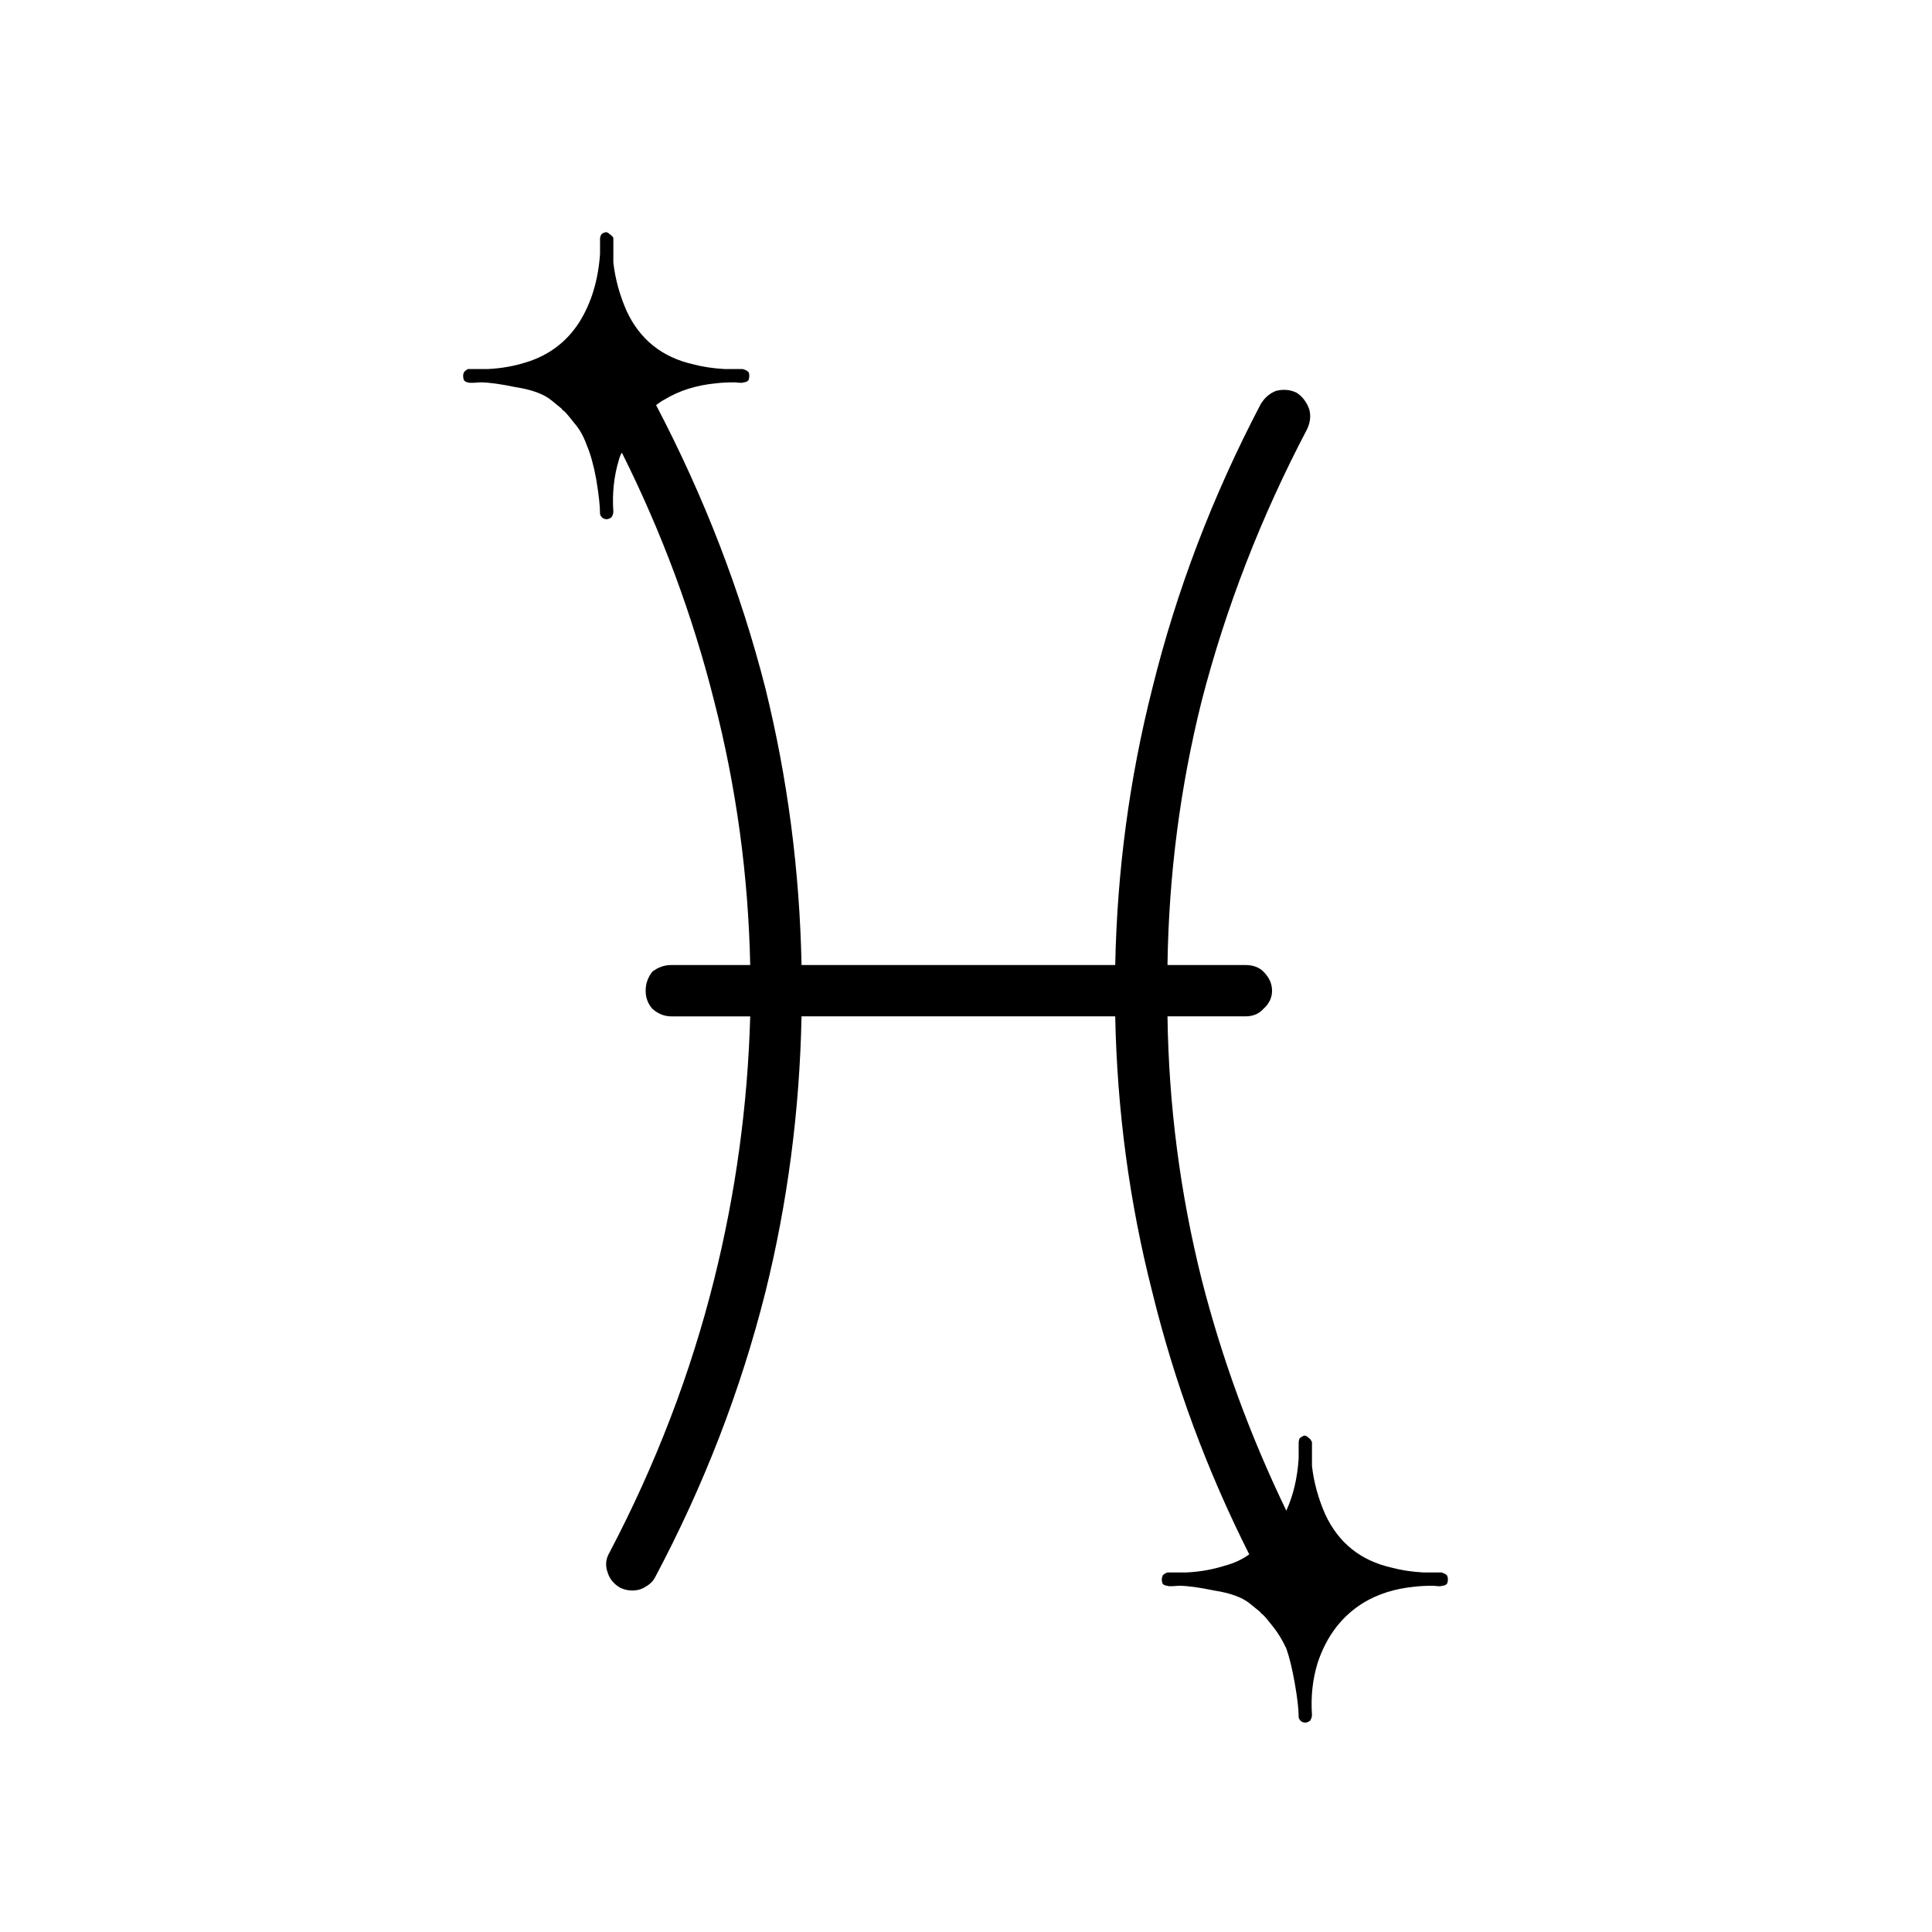 <?xml version="1.0" encoding="UTF-8"?>
<!-- Uploaded to: SVG Repo, www.svgrepo.com, Generator: SVG Repo Mixer Tools -->
<svg fill="#000000" width="800px" height="800px" version="1.1" viewBox="144 144 512 512" xmlns="http://www.w3.org/2000/svg">
 <path d="m487.66 248.1c-1.68-0.84-3.527-1.008-5.539-0.504-1.68 0.672-3.023 1.848-4.031 3.523-12.766 24.352-22.336 49.461-28.719 75.32-6.047 23.848-9.32 48.281-9.824 73.305h-83.129c-0.504-25.023-3.695-49.457-9.57-73.305-6.551-25.695-16.207-50.715-28.969-75.066 0.84-0.672 1.594-1.176 2.266-1.512 3.863-2.352 8.398-3.777 13.602-4.281 1.344-0.168 3.023-0.254 5.039-0.254 1.344 0.168 2.102 0.168 2.269 0 0.5 0 0.922-0.168 1.258-0.504 0.168-0.336 0.25-0.754 0.25-1.258s-0.082-0.84-0.25-1.008c-0.336-0.336-0.84-0.59-1.512-0.758h-4.785c-3.023-0.168-5.793-0.586-8.312-1.258-8.23-1.848-14.109-6.551-17.633-14.105-1.848-4.199-3.023-8.48-3.527-12.848v-4.285-2.266c-0.168-0.336-0.504-0.672-1.008-1.008-0.336-0.336-0.672-0.504-1.008-0.504-0.672 0.168-1.094 0.422-1.262 0.758-0.168 0.336-0.25 0.672-0.25 1.008v4.027c-0.504 7.055-2.352 13.102-5.543 18.141-3.359 5.203-8.059 8.73-14.105 10.578-3.191 1.008-6.551 1.594-10.078 1.762h-5.289c-0.336 0.168-0.672 0.422-1.008 0.758-0.168 0.336-0.25 0.672-0.25 1.008 0 0.504 0.082 0.922 0.25 1.258 0.336 0.336 0.672 0.504 1.008 0.504 0.168 0.168 1.262 0.168 3.273 0 2.184 0 5.293 0.422 9.32 1.262 4.367 0.672 7.559 1.848 9.574 3.523l2.769 2.269c-0.168 0 0.086 0.25 0.758 0.754 0.504 0.504 1.344 1.512 2.519 3.023 1.344 1.512 2.434 3.445 3.273 5.793 1.008 2.352 1.848 5.375 2.519 9.07 0.672 4.031 1.008 7.055 1.008 9.07 0 0.332 0.168 0.668 0.504 1.004 0.336 0.336 0.754 0.504 1.258 0.504 0.336 0 0.758-0.168 1.262-0.504 0.336-0.504 0.504-1.004 0.504-1.508-0.336-4.871 0.168-9.488 1.512-13.855 0.168-0.672 0.418-1.262 0.754-1.766 10.582 21.16 18.727 43.078 24.434 65.75 5.879 22.836 9.07 46.18 9.574 70.027h-20.91c-1.844 0-3.523 0.59-5.035 1.766-1.176 1.508-1.766 3.188-1.766 5.035s0.59 3.445 1.766 4.789c1.512 1.34 3.191 2.012 5.035 2.012h20.91c-0.672 23.68-3.863 46.941-9.574 69.781-6.211 24.852-15.449 48.953-27.707 72.293-1.008 1.68-1.176 3.445-0.504 5.293 0.504 1.68 1.594 3.023 3.273 4.031 1.008 0.5 2.102 0.754 3.273 0.754 1.344 0 2.519-0.336 3.527-1.008 1.176-0.672 2.016-1.512 2.519-2.519 12.934-24.352 22.672-49.539 29.223-75.57 5.875-23.68 9.066-48.031 9.57-73.055h83.129c0.504 25.023 3.777 49.375 9.824 73.055 5.879 24.016 14.441 47.191 25.695 69.523-1.848 1.344-4.031 2.352-6.551 3.023-3.191 1.008-6.547 1.598-10.074 1.766h-5.039c-0.504 0.168-0.922 0.418-1.258 0.754-0.168 0.504-0.254 0.84-0.254 1.008 0 0.504 0.086 0.926 0.254 1.262 0.336 0.336 0.754 0.504 1.258 0.504 0 0.168 1.008 0.168 3.023 0 2.184 0 5.289 0.418 9.32 1.258 4.367 0.672 7.559 1.848 9.57 3.527l2.773 2.266c-0.168 0 0.082 0.254 0.754 0.758 0.504 0.504 1.344 1.512 2.519 3.023 1.344 1.676 2.519 3.609 3.527 5.793 0.84 2.352 1.594 5.457 2.266 9.32s1.008 6.801 1.008 8.816c0 0.336 0.168 0.672 0.504 1.008 0.336 0.336 0.758 0.504 1.262 0.504 0.336 0 0.754-0.168 1.258-0.504 0.336-0.504 0.504-1.008 0.504-1.512-0.336-4.871 0.168-9.488 1.512-13.855 2.352-7.055 6.383-12.344 12.09-15.871 3.863-2.352 8.398-3.777 13.605-4.281 1.344-0.168 3.023-0.25 5.039-0.25 1.34 0.168 2.098 0.168 2.266 0 0.504 0 0.922-0.168 1.258-0.504 0.168-0.336 0.254-0.758 0.254-1.262 0-0.336-0.086-0.672-0.254-1.008-0.336-0.336-0.84-0.586-1.512-0.754h-4.785c-3.023-0.168-5.793-0.59-8.312-1.262-8.23-1.848-14.105-6.547-17.633-14.105-1.848-4.199-3.023-8.48-3.527-12.848v-4.281-2.016c-0.168-0.504-0.504-0.926-1.008-1.262-0.336-0.336-0.672-0.5-1.008-0.5-0.504 0.164-0.922 0.418-1.258 0.754-0.168 0.336-0.254 0.754-0.254 1.258v4.031c-0.336 5.207-1.426 9.824-3.273 13.855-9.574-19.816-17.047-40.219-22.418-61.211-5.711-22.84-8.734-46.102-9.07-69.781h20.656c2.016 0 3.609-0.672 4.785-2.012 1.512-1.344 2.269-2.941 2.269-4.789s-0.758-3.527-2.269-5.035c-1.176-1.176-2.769-1.766-4.785-1.766h-20.656c0.336-23.848 3.359-47.191 9.07-70.027 6.379-24.688 15.699-48.703 27.961-72.047 0.84-1.848 1.008-3.609 0.504-5.289-0.672-1.848-1.766-3.273-3.277-4.281z"/>
</svg>